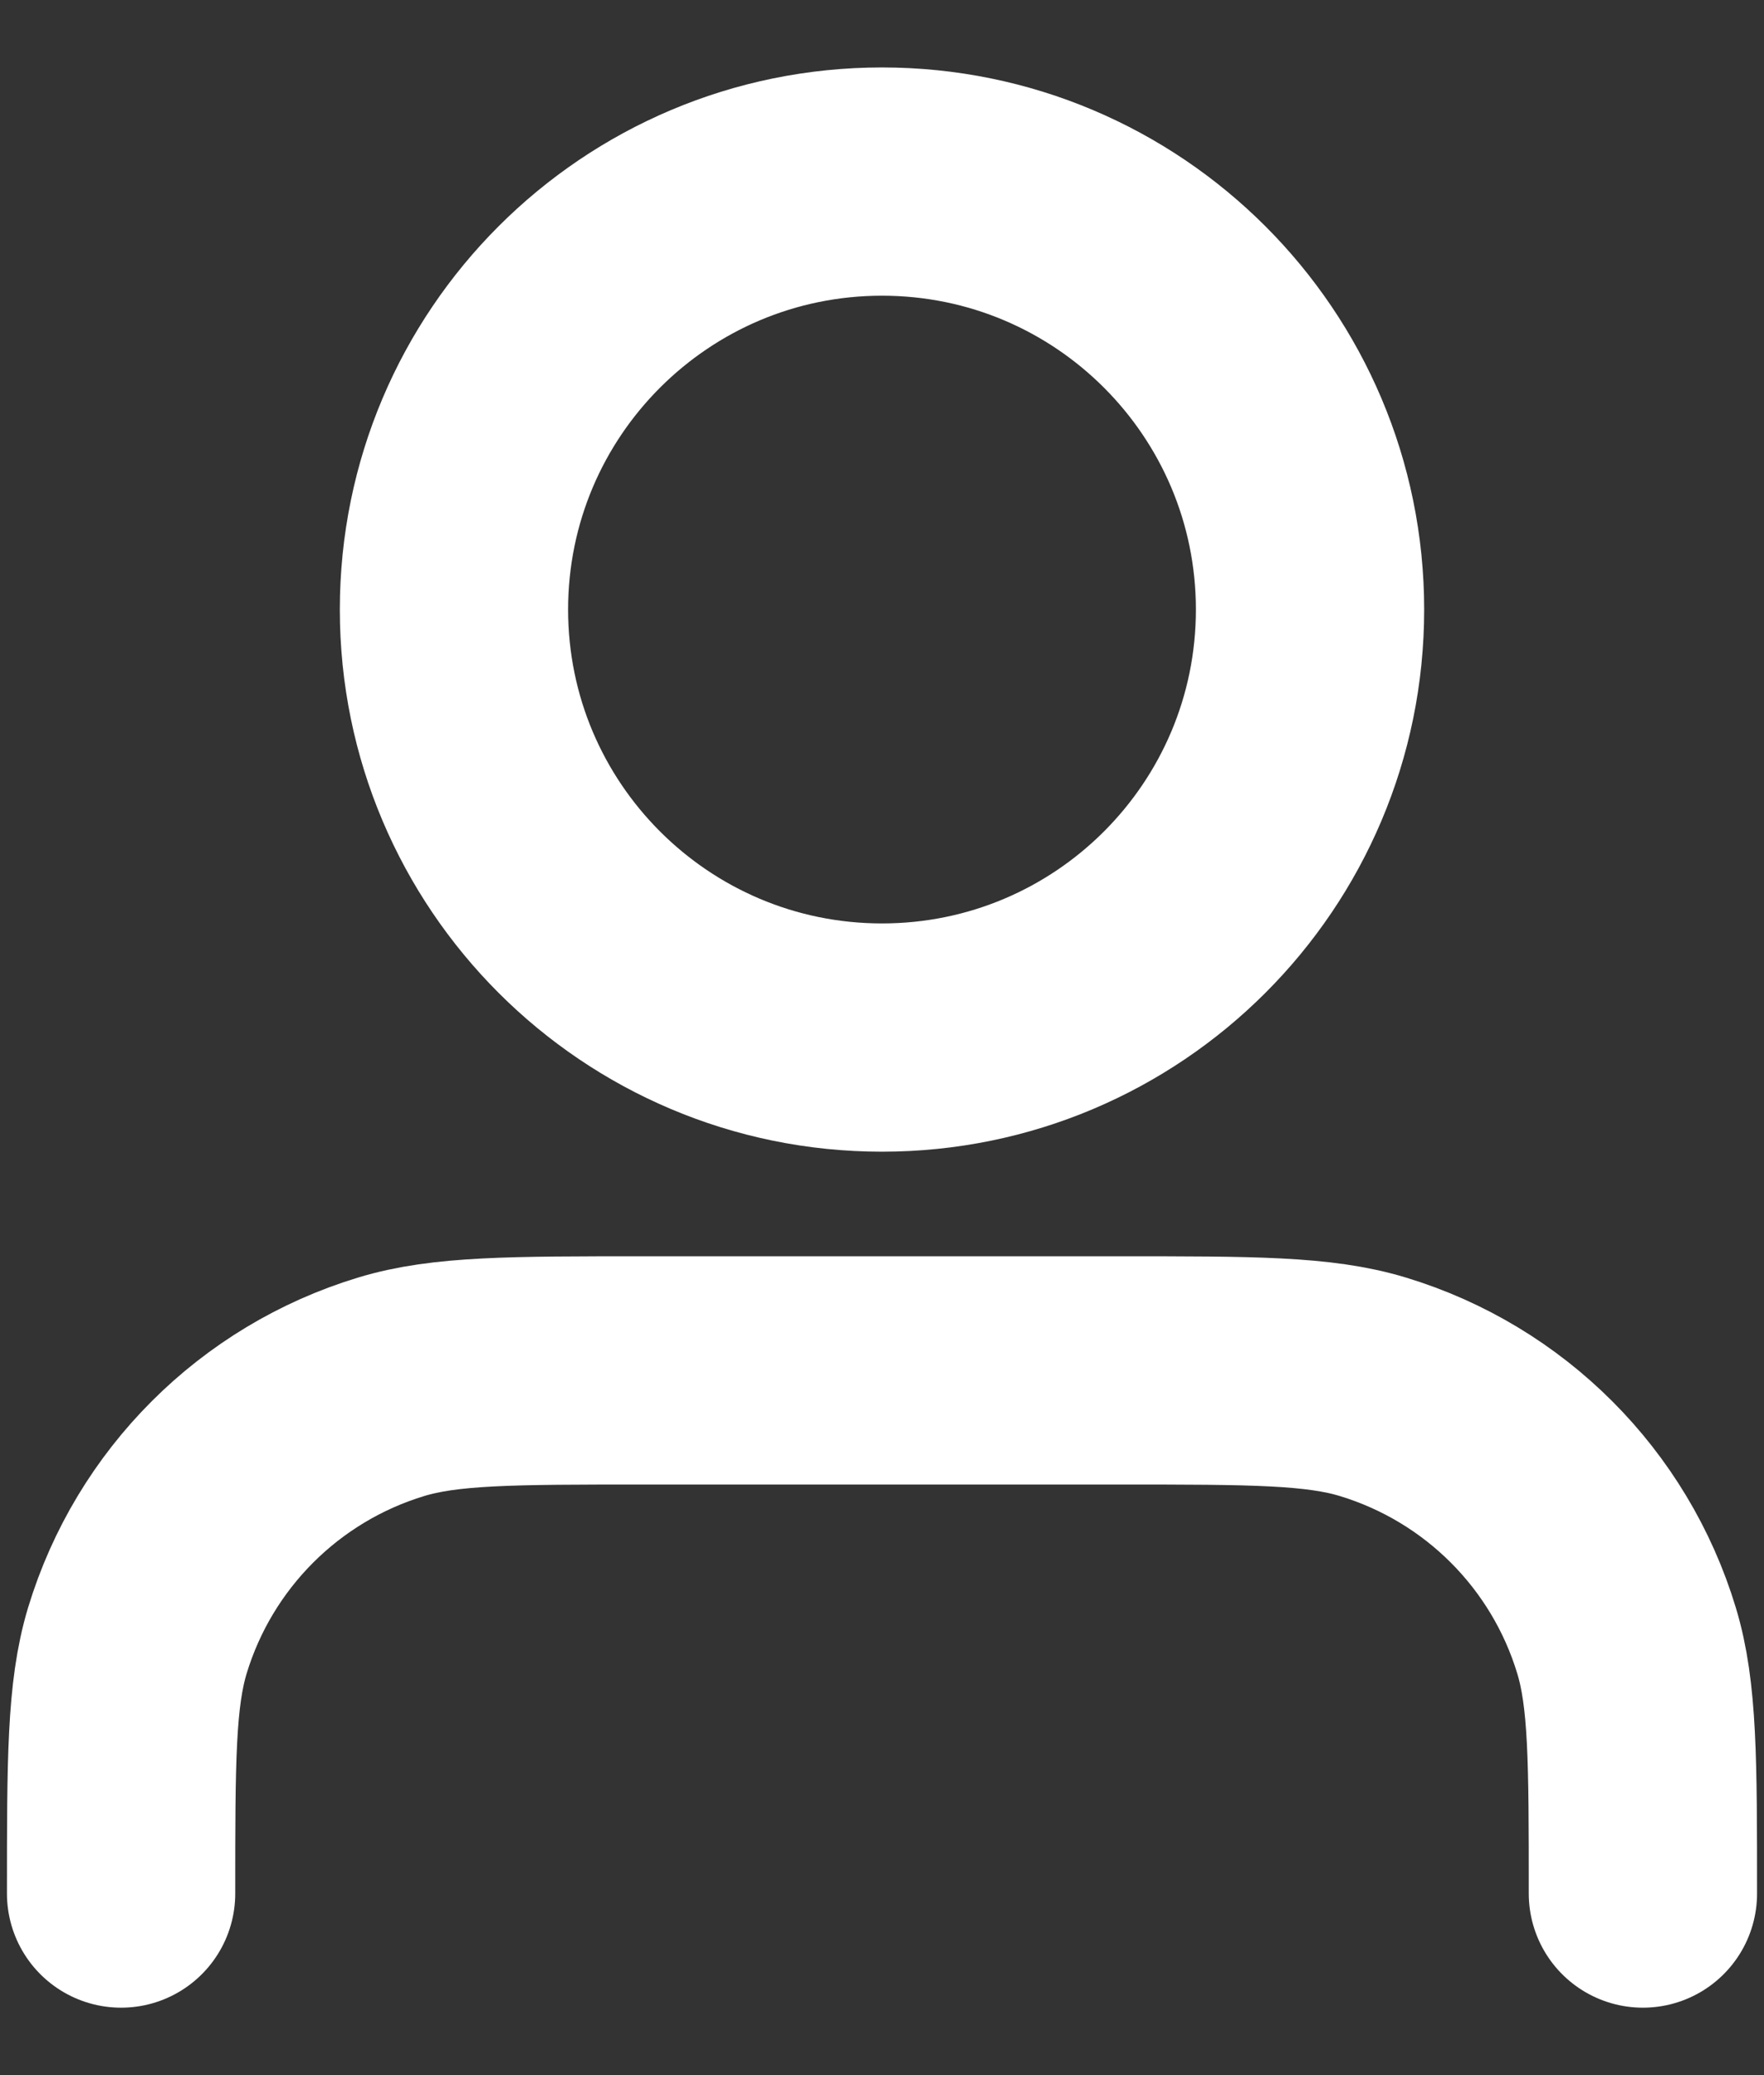 <svg width="17" height="20" viewBox="0 0 17 20" fill="none" xmlns="http://www.w3.org/2000/svg">
<rect x="0" y="0" width="17" height="20" fill="#333333" stroke="none"/>
<path d="M15.833 18.25C15.833 16.971 15.833 16.331 15.675 15.811C15.32 14.639 14.403 13.722 13.231 13.366C12.71 13.208 12.071 13.208 10.791 13.208H6.208C4.929 13.208 4.289 13.208 3.769 13.366C2.597 13.722 1.68 14.639 1.324 15.811C1.167 16.331 1.167 16.971 1.167 18.25M12.625 5.875C12.625 8.153 10.778 10 8.5 10C6.222 10 4.375 8.153 4.375 5.875C4.375 3.597 6.222 1.75 8.5 1.75C10.778 1.75 12.625 3.597 12.625 5.875Z" stroke="white" stroke-width="2.2" stroke-linecap="round" stroke-linejoin="round"/>
</svg>
